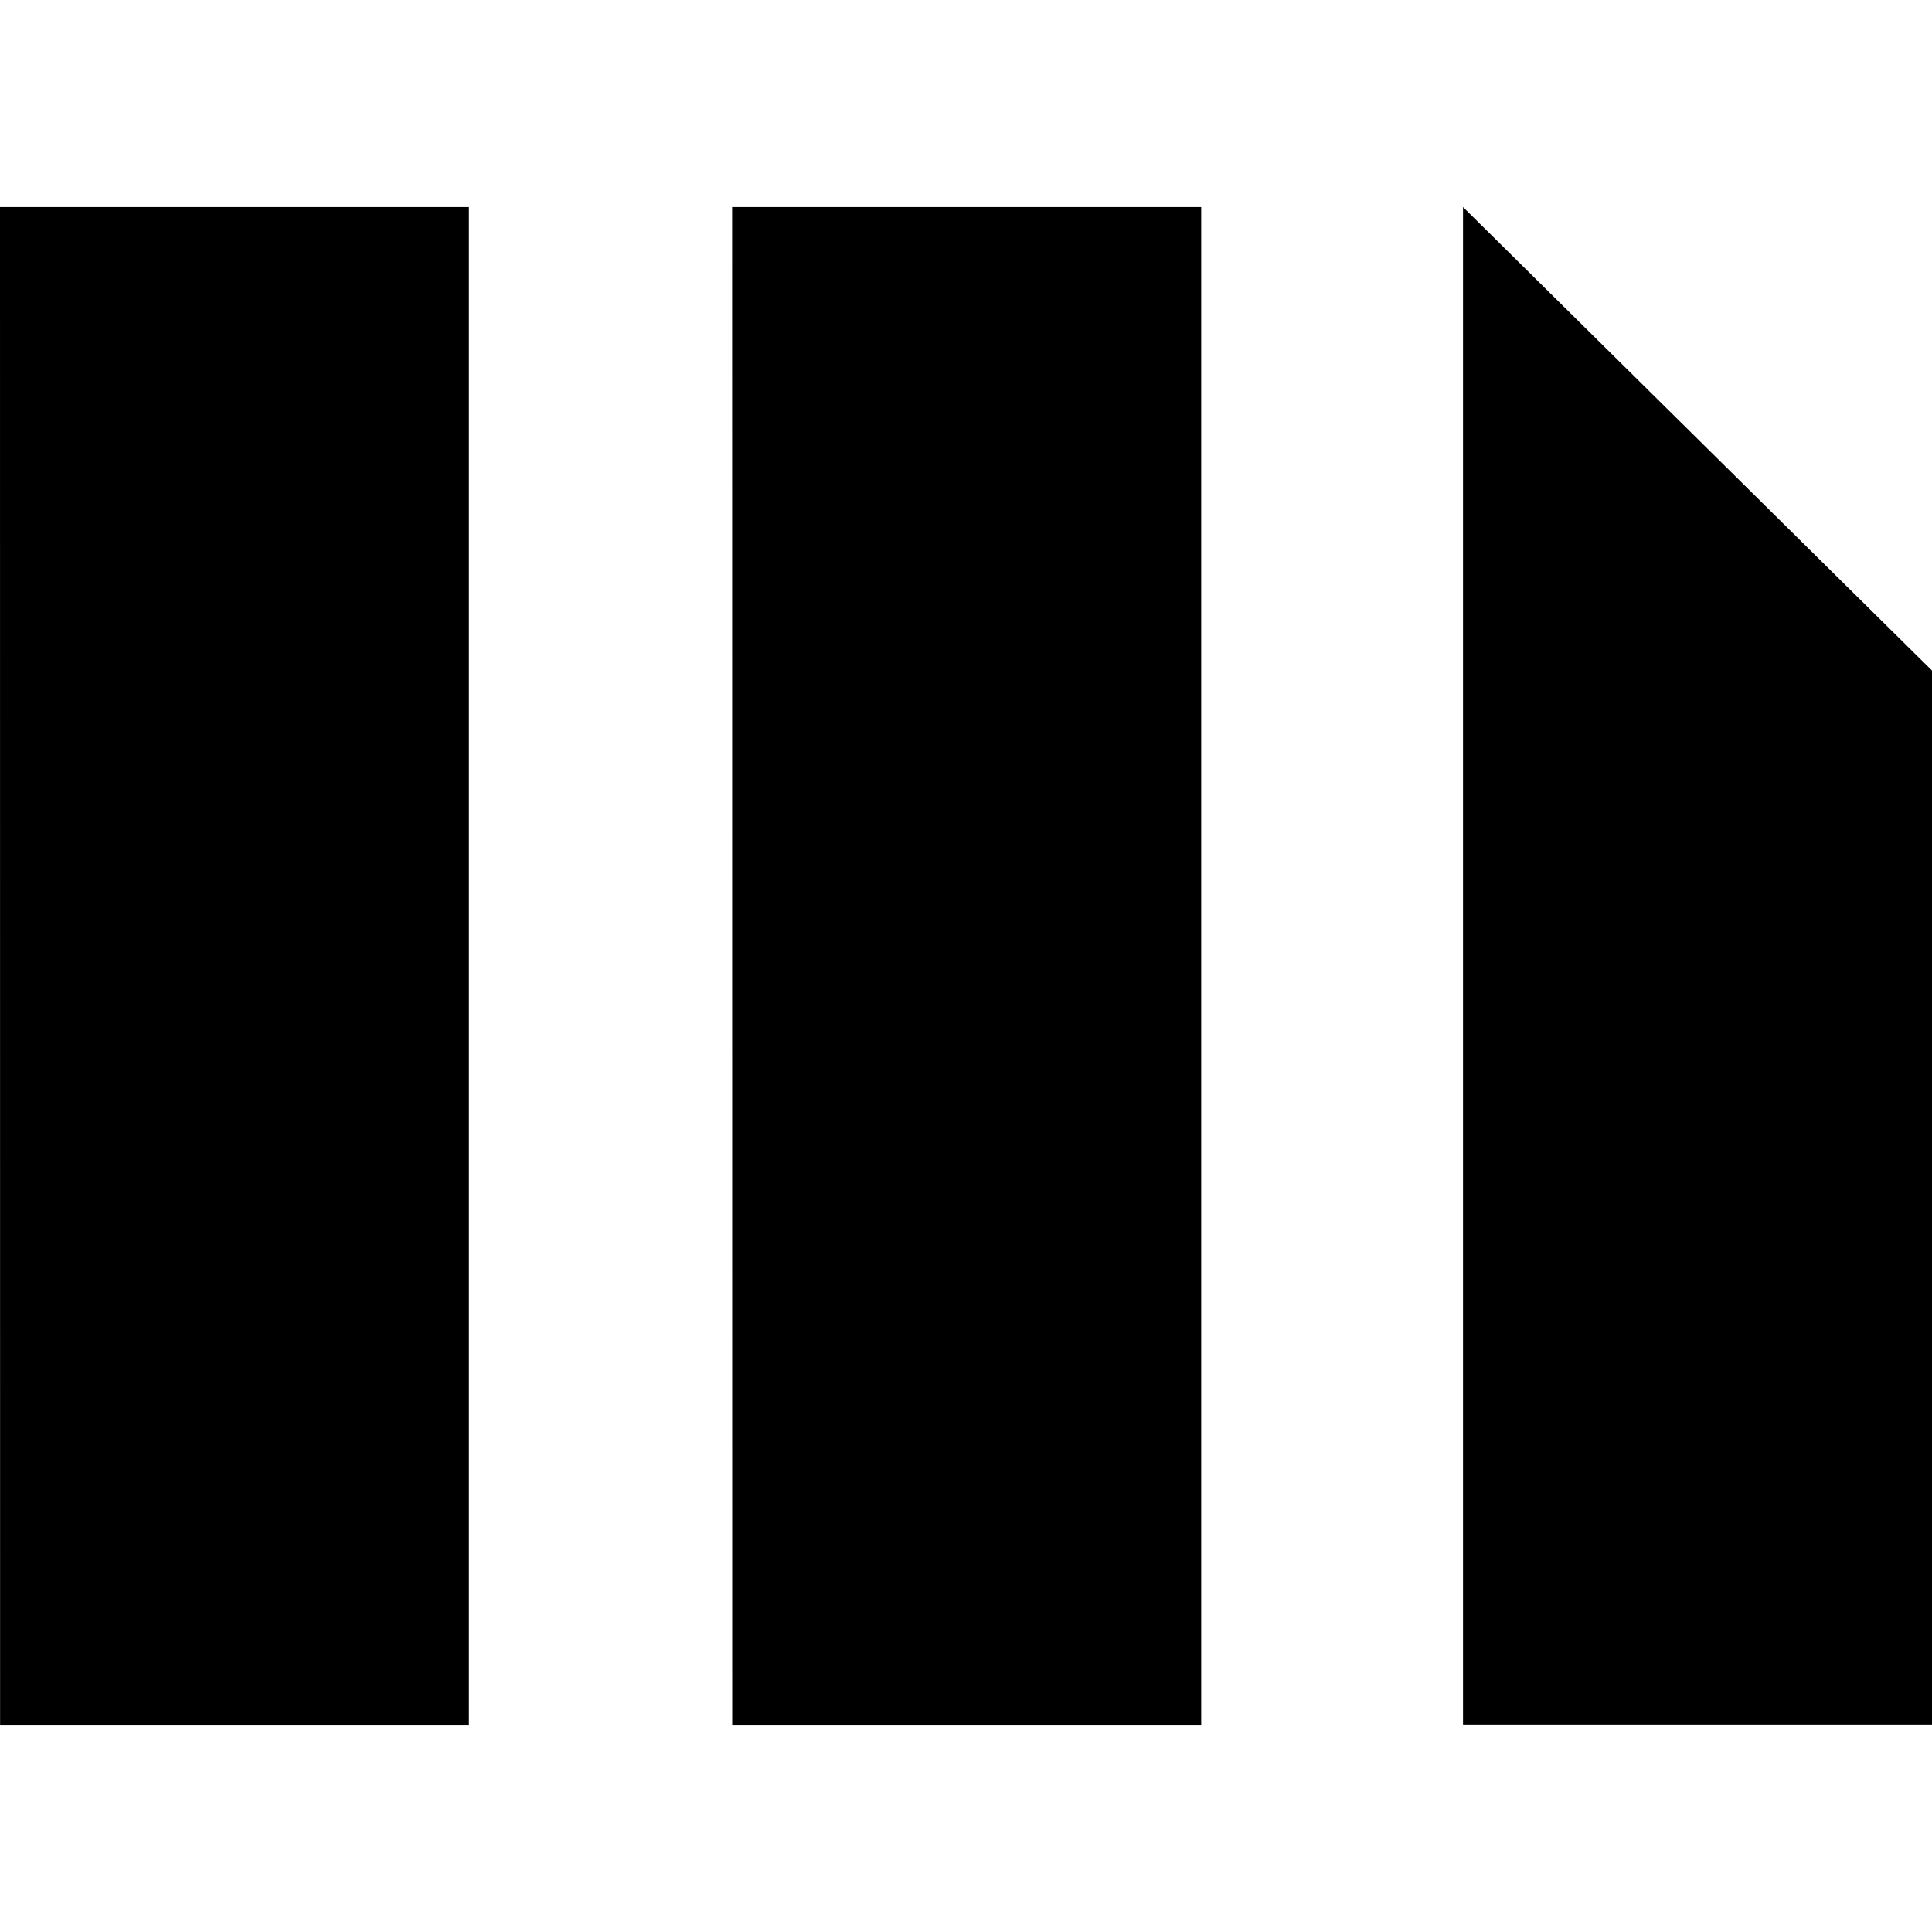 <svg role="img" viewBox="0 0 24 24" xmlns="http://www.w3.org/2000/svg"><title>MicroStrategy icon</title><path d="M9.095 2.572h5.827v18.856H9.096zM0 2.572h5.825v18.856H.001zm18.174 0v18.854H24V8.33z"/></svg>